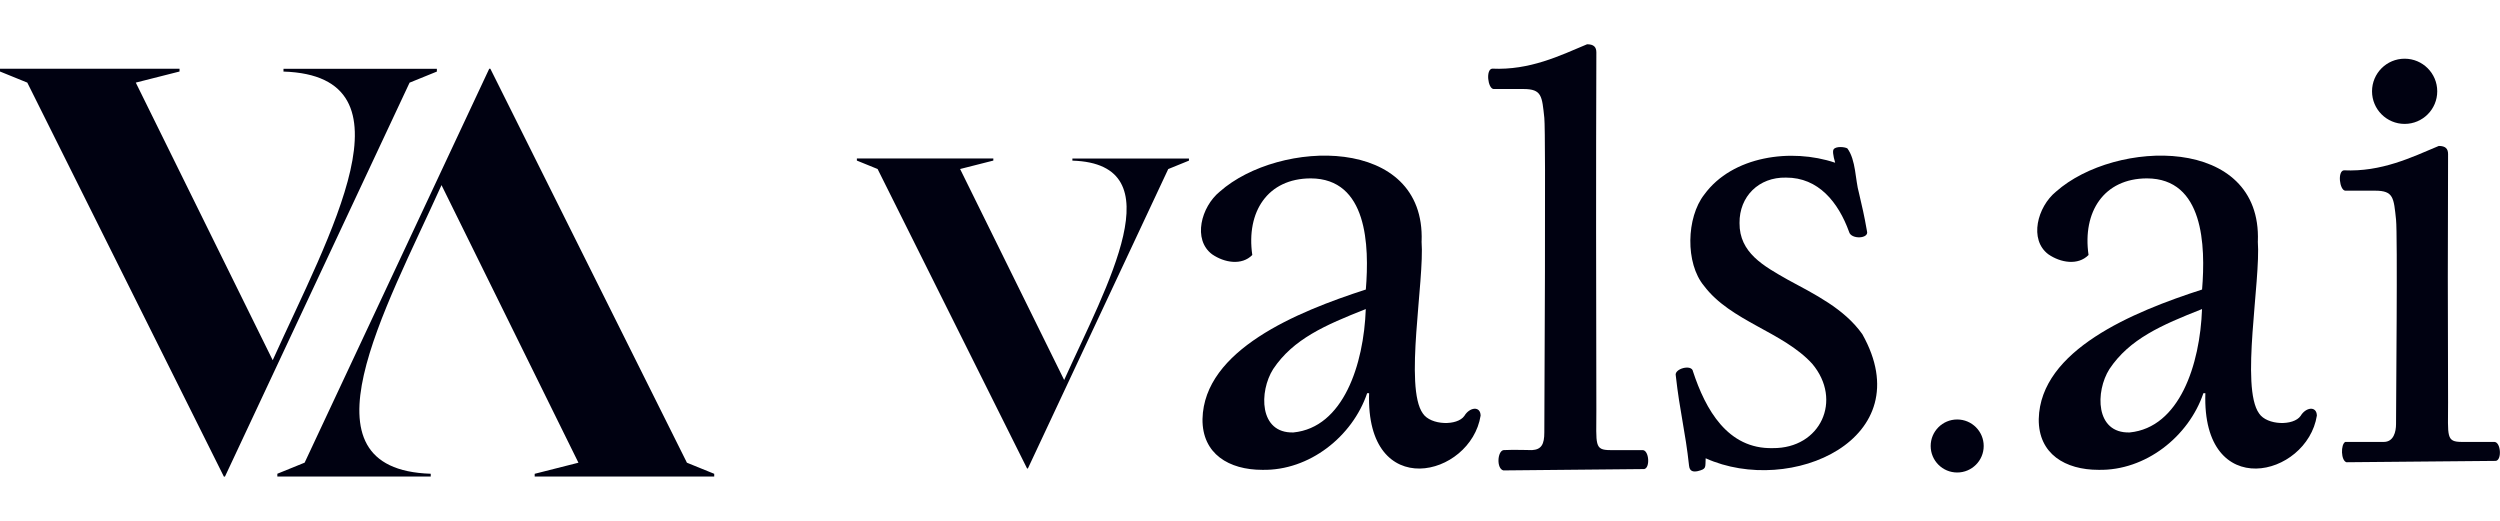 <?xml version="1.0" encoding="UTF-8"?>
<svg id="Layer_1" data-name="Layer 1" xmlns="http://www.w3.org/2000/svg" viewBox="0 0 480 100">
  <defs>
    <style>
      .cls-1 {
        fill: #000111;
      }
    </style>
  </defs>
  <path class="cls-1" d="M272.94,46.33c.59,7.61-3.37,28.04.25,33.06,1.52,2.29,6.62,2.41,7.97.46.98-1.66,3.07-1.97,3.12-.06-1.88,11.84-22.1,16.72-21.41-4.29h-.38c-2.81,8.3-11.09,14.9-20.14,14.71-6.35,0-11.55-3.03-11.47-9.76.3-13.24,18.07-20.57,31.36-24.86.69-8.46.31-21.3-10.58-21.34-8.28.02-12.42,6.42-11.22,14.71-2.03,2.06-5.37,1.48-7.71-.13-3.78-2.82-2.11-9.12,1.47-12.04,11.42-10.11,39.52-10.86,38.75,9.57ZM248.34,83.03c9.57-.94,13.51-13.03,13.89-23.69-7.82,3.09-13.92,5.74-17.78,11.52-2.72,4.29-2.75,12.37,3.89,12.17Z"/>
  <path class="cls-1" d="M288.68,90.33c-1.4-.31-1.19-3.73,0-3.91,1.54-.1,5.47,0,5.47,0,1.79-.11,2.37-1.09,2.36-3.44,0-4.57.32-57.35,0-60.34-.45-4.18-.45-5.55-4.02-5.55,0,0-5.74,0-5.74,0-1.09-.12-1.51-3.74-.26-3.91,7.24.33,12.96-2.47,18.23-4.68,1.27,0,1.78.52,1.78,1.56-.08,23.45-.05,44.71,0,68.74,0,6.6-.43,7.62,2.68,7.62,0,0,6.25,0,6.25,0,1.2.1,1.42,3.41.26,3.64l-27.01.26Z"/>
  <path class="cls-1" d="M450.55,88.76c-1.12-.29-1.15-3.45-.26-3.91,0,0,7.39,0,7.39,0,1.91,0,2.36-1.96,2.36-3.44,0-4.57.32-36.26,0-39.25-.45-4.18-.45-5.55-4.02-5.55,0,0-5.74,0-5.74,0-1.09-.12-1.51-3.74-.26-3.91,7.24.33,12.96-2.47,18.23-4.68,1.27,0,1.78.52,1.78,1.56-.08,23.45-.05,23.62,0,47.65,0,6.6-.43,7.62,2.68,7.62,0,0,6.25,0,6.25,0,1.2.1,1.42,3.41.26,3.64l-28.68.26Z"/>
  <path class="cls-1" d="M352.35,31.23c-.43-1.47-.51-2.34-.26-2.6.48-.59,2.15-.42,2.61-.13,1.66,2.26,1.49,6.01,2.23,8.59.66,2.92.93,3.87,1.53,7.29.46,1.48-3.07,1.64-3.44.13-2.06-5.68-5.88-10.44-12.11-10.41-5.22-.11-8.97,3.62-8.92,8.72-.05,5.72,4.65,8.26,9.24,10.87,5.1,2.77,10.88,5.56,14.34,10.48,11.34,20.15-13.79,31.17-30.08,23.82-.1,1.8.21,2.03-1.53,2.47-.82.17-1.55.08-1.66-1.04-.72-6.66-1.78-10.36-2.55-17.31-.35-1.32,3.11-2.26,3.31-.78,2.39,7.27,6.63,14.92,15.3,14.71,9.2.09,13.47-9.22,7.58-16.2-5.61-6.14-15.66-8.15-20.78-14.97-3.6-4.32-3.39-13.11.06-17.51,5.4-7.42,16.71-8.95,25.11-6.12Z"/>
  <path class="cls-1" d="M433.5,46.33c.59,7.61-3.38,28.05.25,33.06,1.52,2.29,6.62,2.41,7.97.46.98-1.67,3.07-1.96,3.12-.06-1.88,11.84-22.1,16.72-21.41-4.29h-.38c-2.81,8.3-11.09,14.9-20.14,14.71-6.35,0-11.55-3.03-11.47-9.76.31-13.24,18.07-20.57,31.36-24.86.69-8.46.31-21.3-10.58-21.34-8.28.02-12.41,6.42-11.22,14.71-2.03,2.06-5.38,1.48-7.71-.13-3.77-2.82-2.11-9.12,1.47-12.04,11.41-10.11,39.52-10.86,38.75,9.57ZM408.9,83.03c9.57-.94,13.51-13.03,13.89-23.69-7.83,3.09-13.92,5.74-17.78,11.52-2.72,4.29-2.75,12.37,3.89,12.17Z"/>
  <circle class="cls-1" cx="461.69" cy="17.53" r="6.26"/>
  <circle class="cls-1" cx="375.78" cy="85.63" r="5.09"/>
  <path class="cls-1" d="M94.15,13.2l37.74,75.64,5.24,2.13v.53h-34.47v-.53l8.4-2.13-26.29-53.3c-10.84,24.04-28.22,54.59-2.07,55.42v.53h-29.45v-.53l5.24-2.13L93.93,13.2h.22Z"/>
  <path class="cls-1" d="M42.98,91.5L5.24,15.86,0,13.73v-.53h34.47v.53l-8.4,2.13,26.29,53.3c10.84-24.04,28.22-54.59,2.07-55.42v-.53h29.45v.53l-5.24,2.13-35.45,75.64h-.22Z"/>
  <path class="cls-1" d="M197.19,89.93l-28.69-57.48-3.98-1.62v-.4h26.2v.4l-6.38,1.62,19.98,40.51c8.24-18.27,21.45-41.49,1.58-42.12v-.4h22.38v.4l-3.98,1.62-26.94,57.48h-.17Z"/>
</svg>